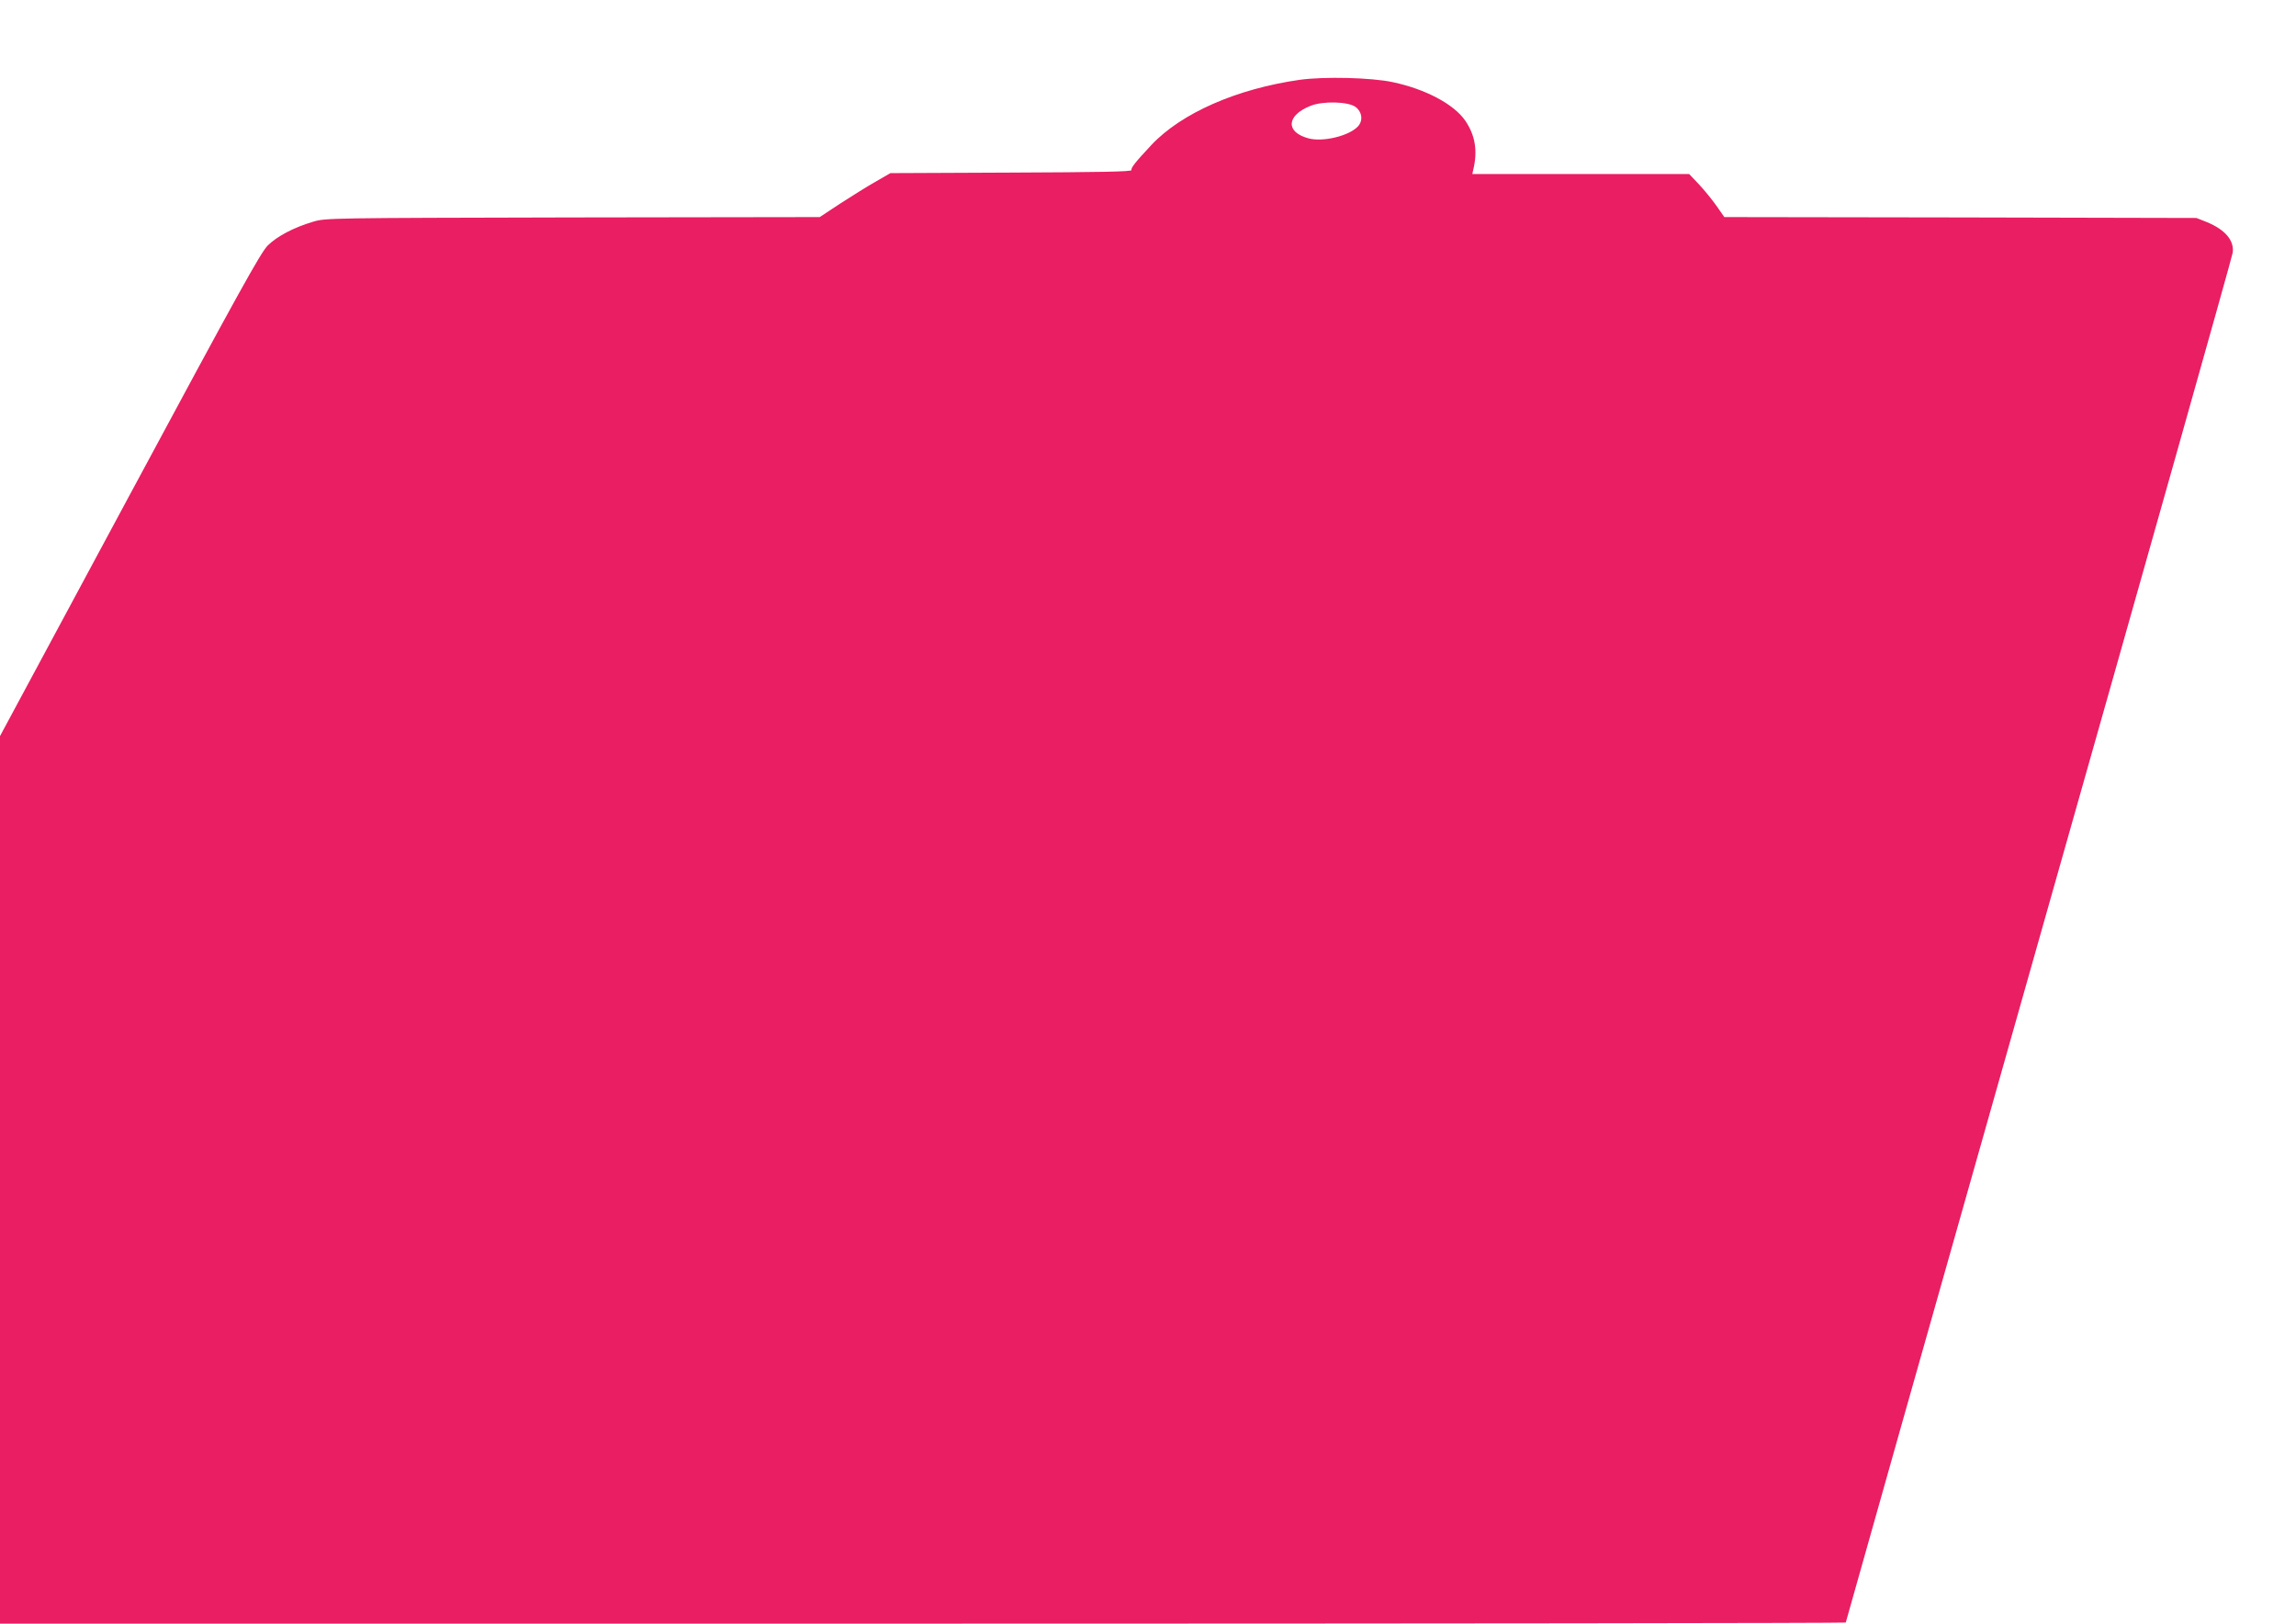 <?xml version="1.0" standalone="no"?>
<!DOCTYPE svg PUBLIC "-//W3C//DTD SVG 20010904//EN"
 "http://www.w3.org/TR/2001/REC-SVG-20010904/DTD/svg10.dtd">
<svg version="1.0" xmlns="http://www.w3.org/2000/svg"
 width="1280pt" height="905pt" viewBox="0 0 1280 905"
 preserveAspectRatio="xMidYMid meet">
<g transform="translate(0,905) scale(0.1,-0.1)"
fill="#e91e63" stroke="none">
<path d="M7245 8605 c-350 -50 -658 -185 -825 -362 -91 -97 -116 -129 -112
-141 3 -9 -182 -12 -670 -14 l-674 -3 -85 -49 c-46 -26 -135 -82 -197 -122
l-112 -74 -1378 -2 c-1359 -3 -1378 -3 -1447 -24 -107 -32 -199 -80 -252 -132
-40 -40 -159 -255 -770 -1391 l-723 -1344 0 -2474 0 -2473 5145 0 c2830 0
5145 3 5145 6 0 3 484 1715 1076 3803 592 2088 1079 3812 1081 3832 10 68 -42
129 -144 171 l-58 23 -1316 3 -1316 2 -44 63 c-24 34 -68 88 -98 120 l-54 57
-605 0 -604 0 5 23 c26 106 11 193 -44 274 -63 92 -221 176 -404 215 -121 26
-384 32 -520 13z m312 -151 c37 -28 43 -77 13 -109 -50 -53 -195 -88 -276 -66
-129 35 -122 128 12 181 69 28 210 24 251 -6z"/>
</g>
</svg>
